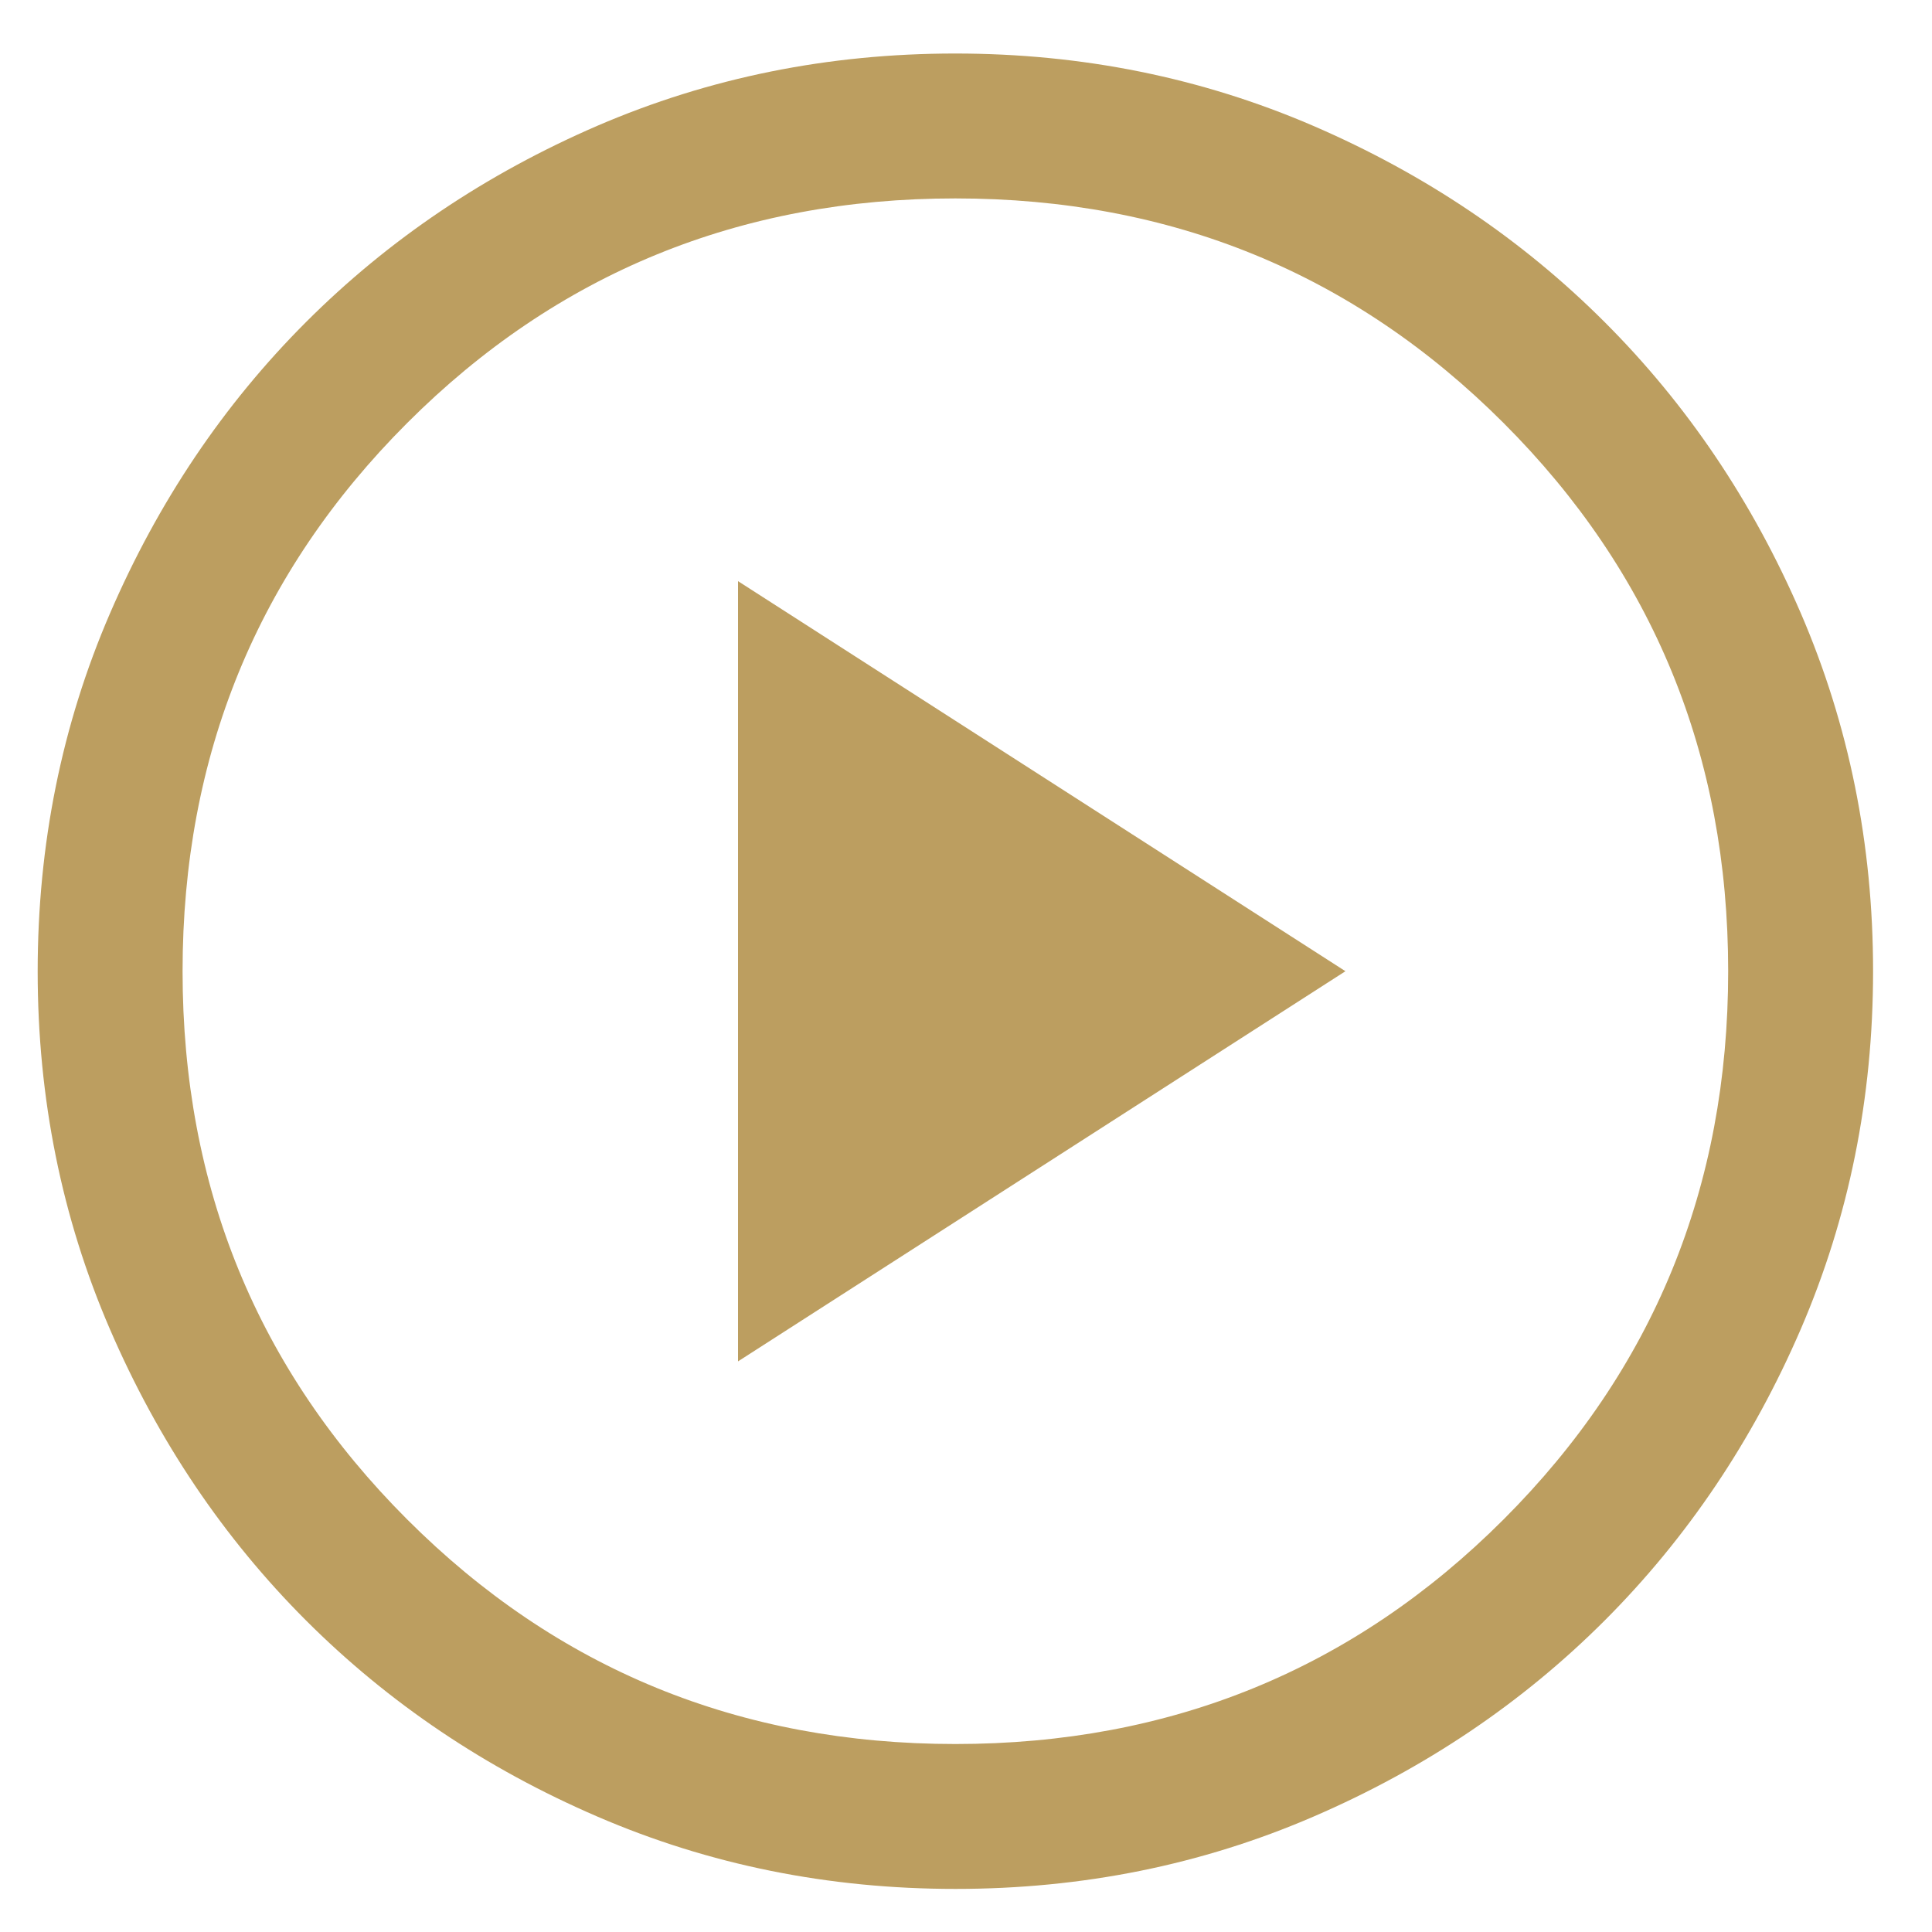 <svg width="20" height="20" viewBox="0 0 20 20" fill="none" xmlns="http://www.w3.org/2000/svg">
<path d="M7.64 14.093L13.928 10.054L7.64 6.016V14.093ZM9.892 19.554C8.578 19.554 7.343 19.305 6.186 18.806C5.03 18.308 4.025 17.631 3.169 16.776C2.314 15.921 1.637 14.916 1.138 13.76C0.639 12.605 0.39 11.37 0.39 10.056C0.39 8.742 0.639 7.507 1.138 6.351C1.637 5.195 2.313 4.189 3.168 3.334C4.023 2.479 5.028 1.802 6.184 1.302C7.34 0.804 8.574 0.554 9.888 0.554C11.202 0.554 12.437 0.804 13.593 1.302C14.749 1.801 15.755 2.478 16.61 3.333C17.465 4.187 18.143 5.193 18.642 6.348C19.14 7.504 19.39 8.739 19.39 10.053C19.39 11.367 19.14 12.602 18.642 13.758C18.143 14.914 17.466 15.92 16.612 16.775C15.757 17.63 14.752 18.307 13.596 18.806C12.44 19.305 11.205 19.554 9.892 19.554ZM9.89 18.054C12.123 18.054 14.015 17.279 15.565 15.729C17.115 14.179 17.89 12.288 17.89 10.054C17.89 7.821 17.115 5.929 15.565 4.379C14.015 2.829 12.123 2.054 9.89 2.054C7.657 2.054 5.765 2.829 4.215 4.379C2.665 5.929 1.89 7.821 1.89 10.054C1.89 12.288 2.665 14.179 4.215 15.729C5.765 17.279 7.657 18.054 9.89 18.054Z" fill="#BC9E60"/>
</svg>
